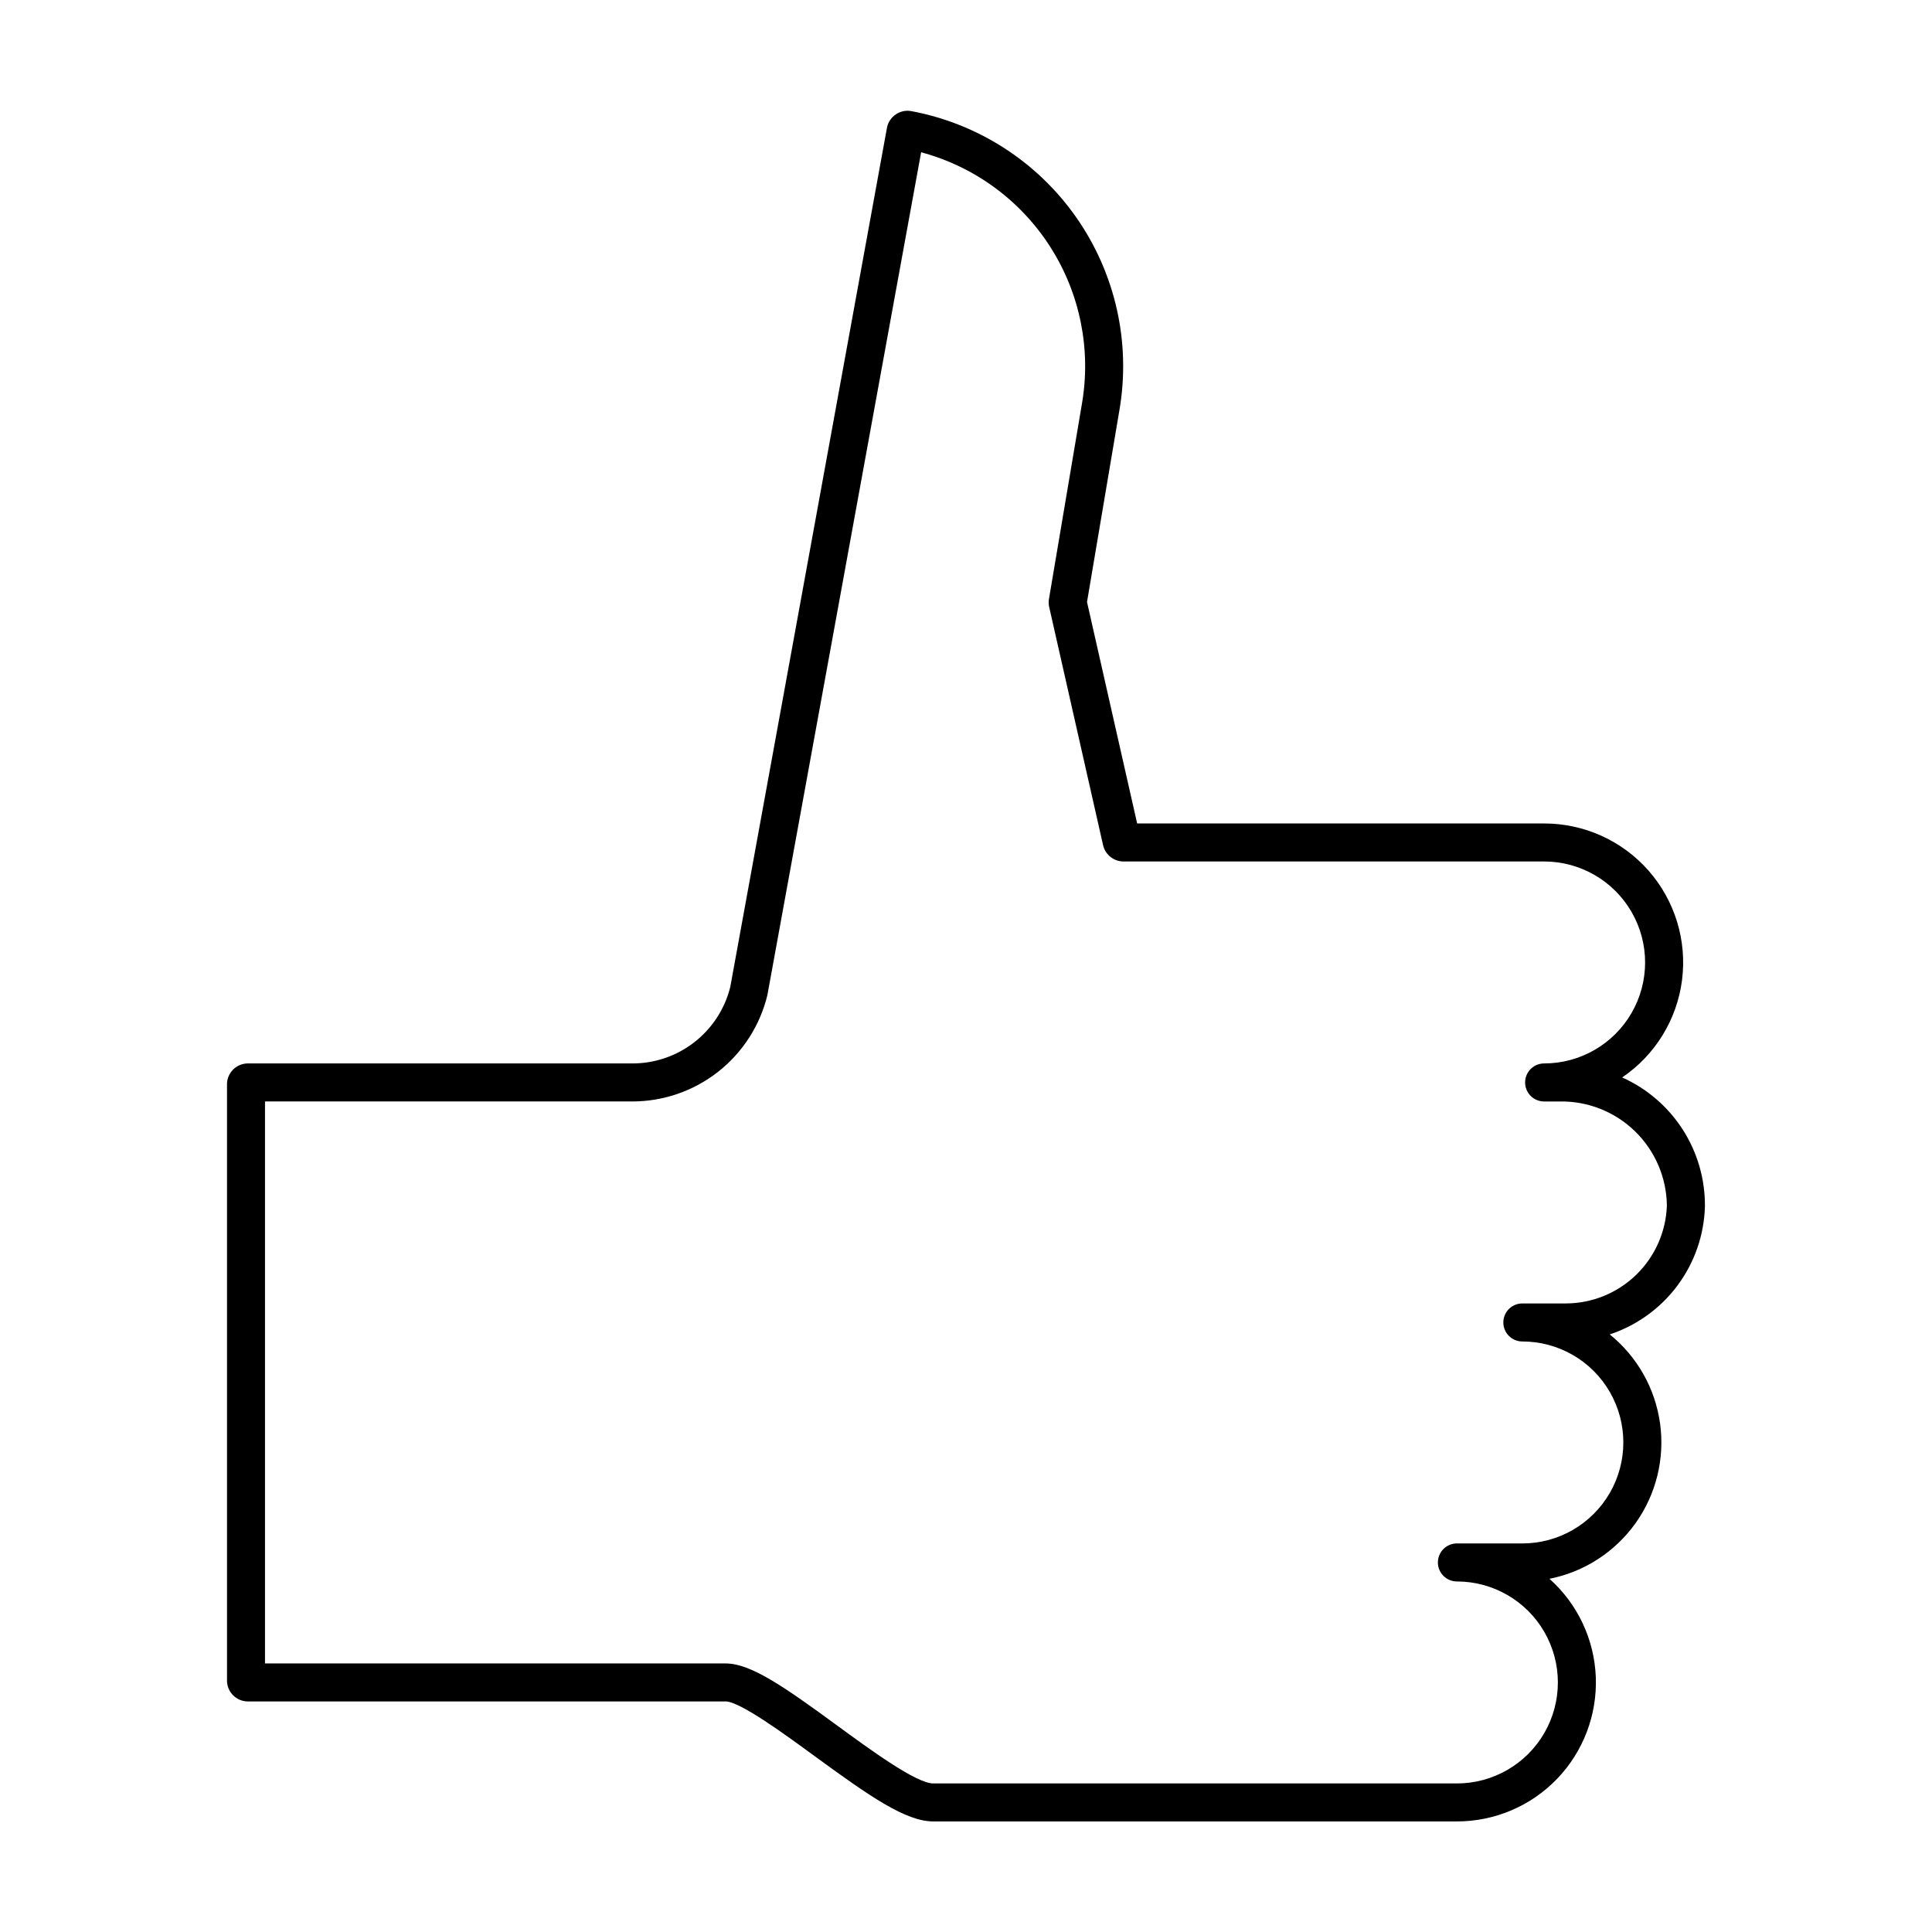 <?xml version="1.0" encoding="UTF-8"?>
<!-- Uploaded to: ICON Repo, www.iconrepo.com, Generator: ICON Repo Mixer Tools -->
<svg fill="#000000" width="800px" height="800px" version="1.1" viewBox="144 144 512 512" xmlns="http://www.w3.org/2000/svg">
 <path d="m595.82 463.77c0.074-7.219-1.961-14.305-5.856-20.387-3.894-6.082-9.48-10.895-16.07-13.848 8.754-5.934 14.535-15.348 15.867-25.84 1.332-10.496-1.91-21.055-8.902-28.992-6.996-7.934-17.062-12.48-27.641-12.477h-107.86l-13.289-58.691 8.562-50.688v-0.004c3.109-17.859-0.961-36.227-11.324-51.105-10.363-14.875-26.184-25.059-44.016-28.328-2.871-0.402-5.57 1.465-6.207 4.293l-41.562 227.89h-0.004c-1.445 5.793-4.793 10.934-9.504 14.598-4.711 3.668-10.512 5.652-16.484 5.633h-102.04c-2.898 0.113-5.219 2.438-5.332 5.332v158.41c0.113 2.894 2.434 5.219 5.332 5.332h126.79c3.793 0 15.684 8.695 23.551 14.453 14.754 10.793 24.238 17.348 31.492 17.348h138.77c10.012 0.004 19.59-4.066 26.535-11.277 6.941-7.207 10.652-16.934 10.277-26.934-0.379-10.004-4.809-19.422-12.277-26.086 9.203-1.828 17.359-7.102 22.809-14.742 5.445-7.641 7.773-17.074 6.504-26.371-1.273-9.297-6.043-17.758-13.34-23.656 7.172-2.375 13.438-6.898 17.949-12.957s7.051-13.359 7.273-20.91zm-36.82 25.656h-11.562c-2.785 0-5.039 2.254-5.039 5.039 0 2.781 2.254 5.039 5.039 5.039 9.559 0 18.395 5.098 23.176 13.379s4.781 18.484 0 26.762c-4.781 8.281-13.617 13.383-23.176 13.383h-17.348c-2.781 0-5.035 2.254-5.035 5.039 0 2.781 2.254 5.035 5.035 5.035 9.562 0 18.398 5.102 23.18 13.383 4.777 8.281 4.777 18.48 0 26.762-4.781 8.281-13.617 13.383-23.18 13.383h-138.77c-4.488 0-16.656-8.902-25.543-15.406-13.895-10.164-22.758-16.395-29.5-16.395h-122.05v-148.93h97.301c8.27 0.004 16.301-2.769 22.801-7.883 6.5-5.113 11.09-12.266 13.035-20.305l40.746-223.36c14.156 3.805 26.375 12.77 34.254 25.129 7.883 12.355 10.855 27.215 8.336 41.652l-8.695 51.484c-0.137 0.734-0.129 1.484 0.031 2.215l14.32 63.277c0.613 2.398 2.734 4.106 5.211 4.191h111.64c9.559 0 18.395 5.102 23.176 13.383 4.781 8.277 4.781 18.48 0 26.762-4.781 8.277-13.617 13.379-23.176 13.379-2.785 0-5.039 2.258-5.039 5.039s2.254 5.039 5.039 5.039h4.172c7.422-0.121 14.582 2.723 19.906 7.894 5.32 5.176 8.363 12.258 8.453 19.68-0.234 6.945-3.152 13.531-8.141 18.371-4.988 4.84-11.66 7.555-18.609 7.578z"/>
</svg>